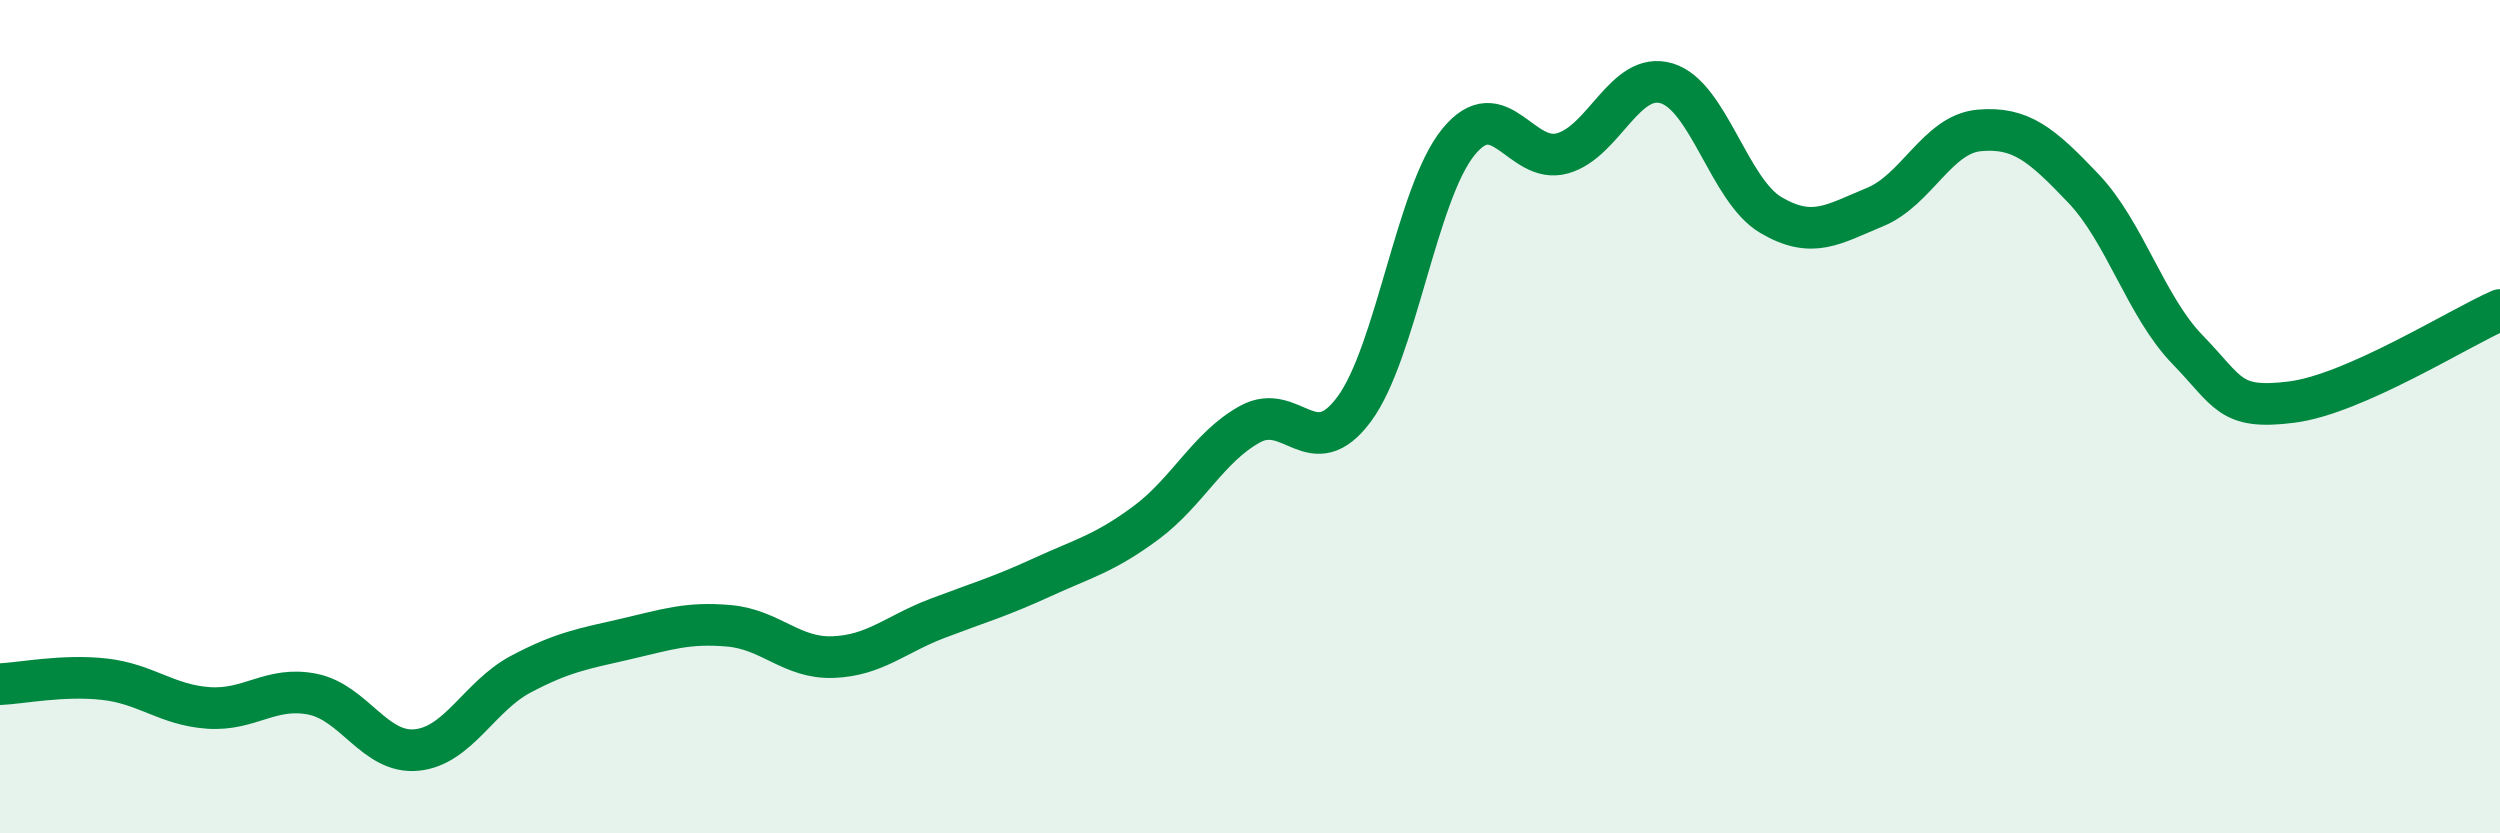 
    <svg width="60" height="20" viewBox="0 0 60 20" xmlns="http://www.w3.org/2000/svg">
      <path
        d="M 0,16.42 C 0.5,16.4 1.5,16.19 2.5,16.3 C 3.5,16.41 4,16.92 5,16.99 C 6,17.06 6.5,16.46 7.5,16.66 C 8.5,16.86 9,18.1 10,18 C 11,17.9 11.5,16.71 12.5,16.18 C 13.5,15.65 14,15.57 15,15.34 C 16,15.11 16.5,14.93 17.5,15.02 C 18.5,15.11 19,15.81 20,15.77 C 21,15.73 21.5,15.22 22.5,14.84 C 23.5,14.46 24,14.32 25,13.86 C 26,13.4 26.5,13.29 27.5,12.55 C 28.5,11.81 29,10.73 30,10.18 C 31,9.63 31.5,11.17 32.5,9.82 C 33.5,8.47 34,4.64 35,3.41 C 36,2.18 36.5,3.96 37.5,3.68 C 38.5,3.4 39,1.7 40,2 C 41,2.3 41.5,4.57 42.5,5.16 C 43.5,5.75 44,5.38 45,4.97 C 46,4.56 46.5,3.22 47.5,3.13 C 48.5,3.04 49,3.47 50,4.52 C 51,5.57 51.5,7.36 52.5,8.39 C 53.5,9.42 53.5,9.84 55,9.65 C 56.5,9.46 59,7.88 60,7.44L60 20L0 20Z"
        fill="#008740"
        opacity="0.1"
        stroke-linecap="round"
        stroke-linejoin="round"
      />
      <path
        d="M 0,16.42 C 0.5,16.4 1.5,16.19 2.5,16.3 C 3.5,16.41 4,16.92 5,16.99 C 6,17.06 6.5,16.46 7.5,16.66 C 8.5,16.86 9,18.1 10,18 C 11,17.9 11.5,16.71 12.5,16.18 C 13.5,15.65 14,15.57 15,15.34 C 16,15.11 16.5,14.93 17.5,15.02 C 18.5,15.11 19,15.81 20,15.77 C 21,15.73 21.5,15.22 22.5,14.84 C 23.5,14.46 24,14.32 25,13.86 C 26,13.4 26.5,13.29 27.5,12.55 C 28.5,11.81 29,10.73 30,10.18 C 31,9.63 31.5,11.17 32.5,9.82 C 33.5,8.47 34,4.64 35,3.41 C 36,2.18 36.5,3.96 37.5,3.68 C 38.5,3.4 39,1.7 40,2 C 41,2.3 41.5,4.57 42.5,5.16 C 43.5,5.75 44,5.38 45,4.97 C 46,4.56 46.5,3.22 47.5,3.13 C 48.5,3.04 49,3.47 50,4.52 C 51,5.57 51.5,7.36 52.5,8.39 C 53.5,9.42 53.5,9.84 55,9.65 C 56.5,9.46 59,7.88 60,7.44"
        stroke="#008740"
        stroke-width="1"
        fill="none"
        stroke-linecap="round"
        stroke-linejoin="round"
      />
    </svg>
  
